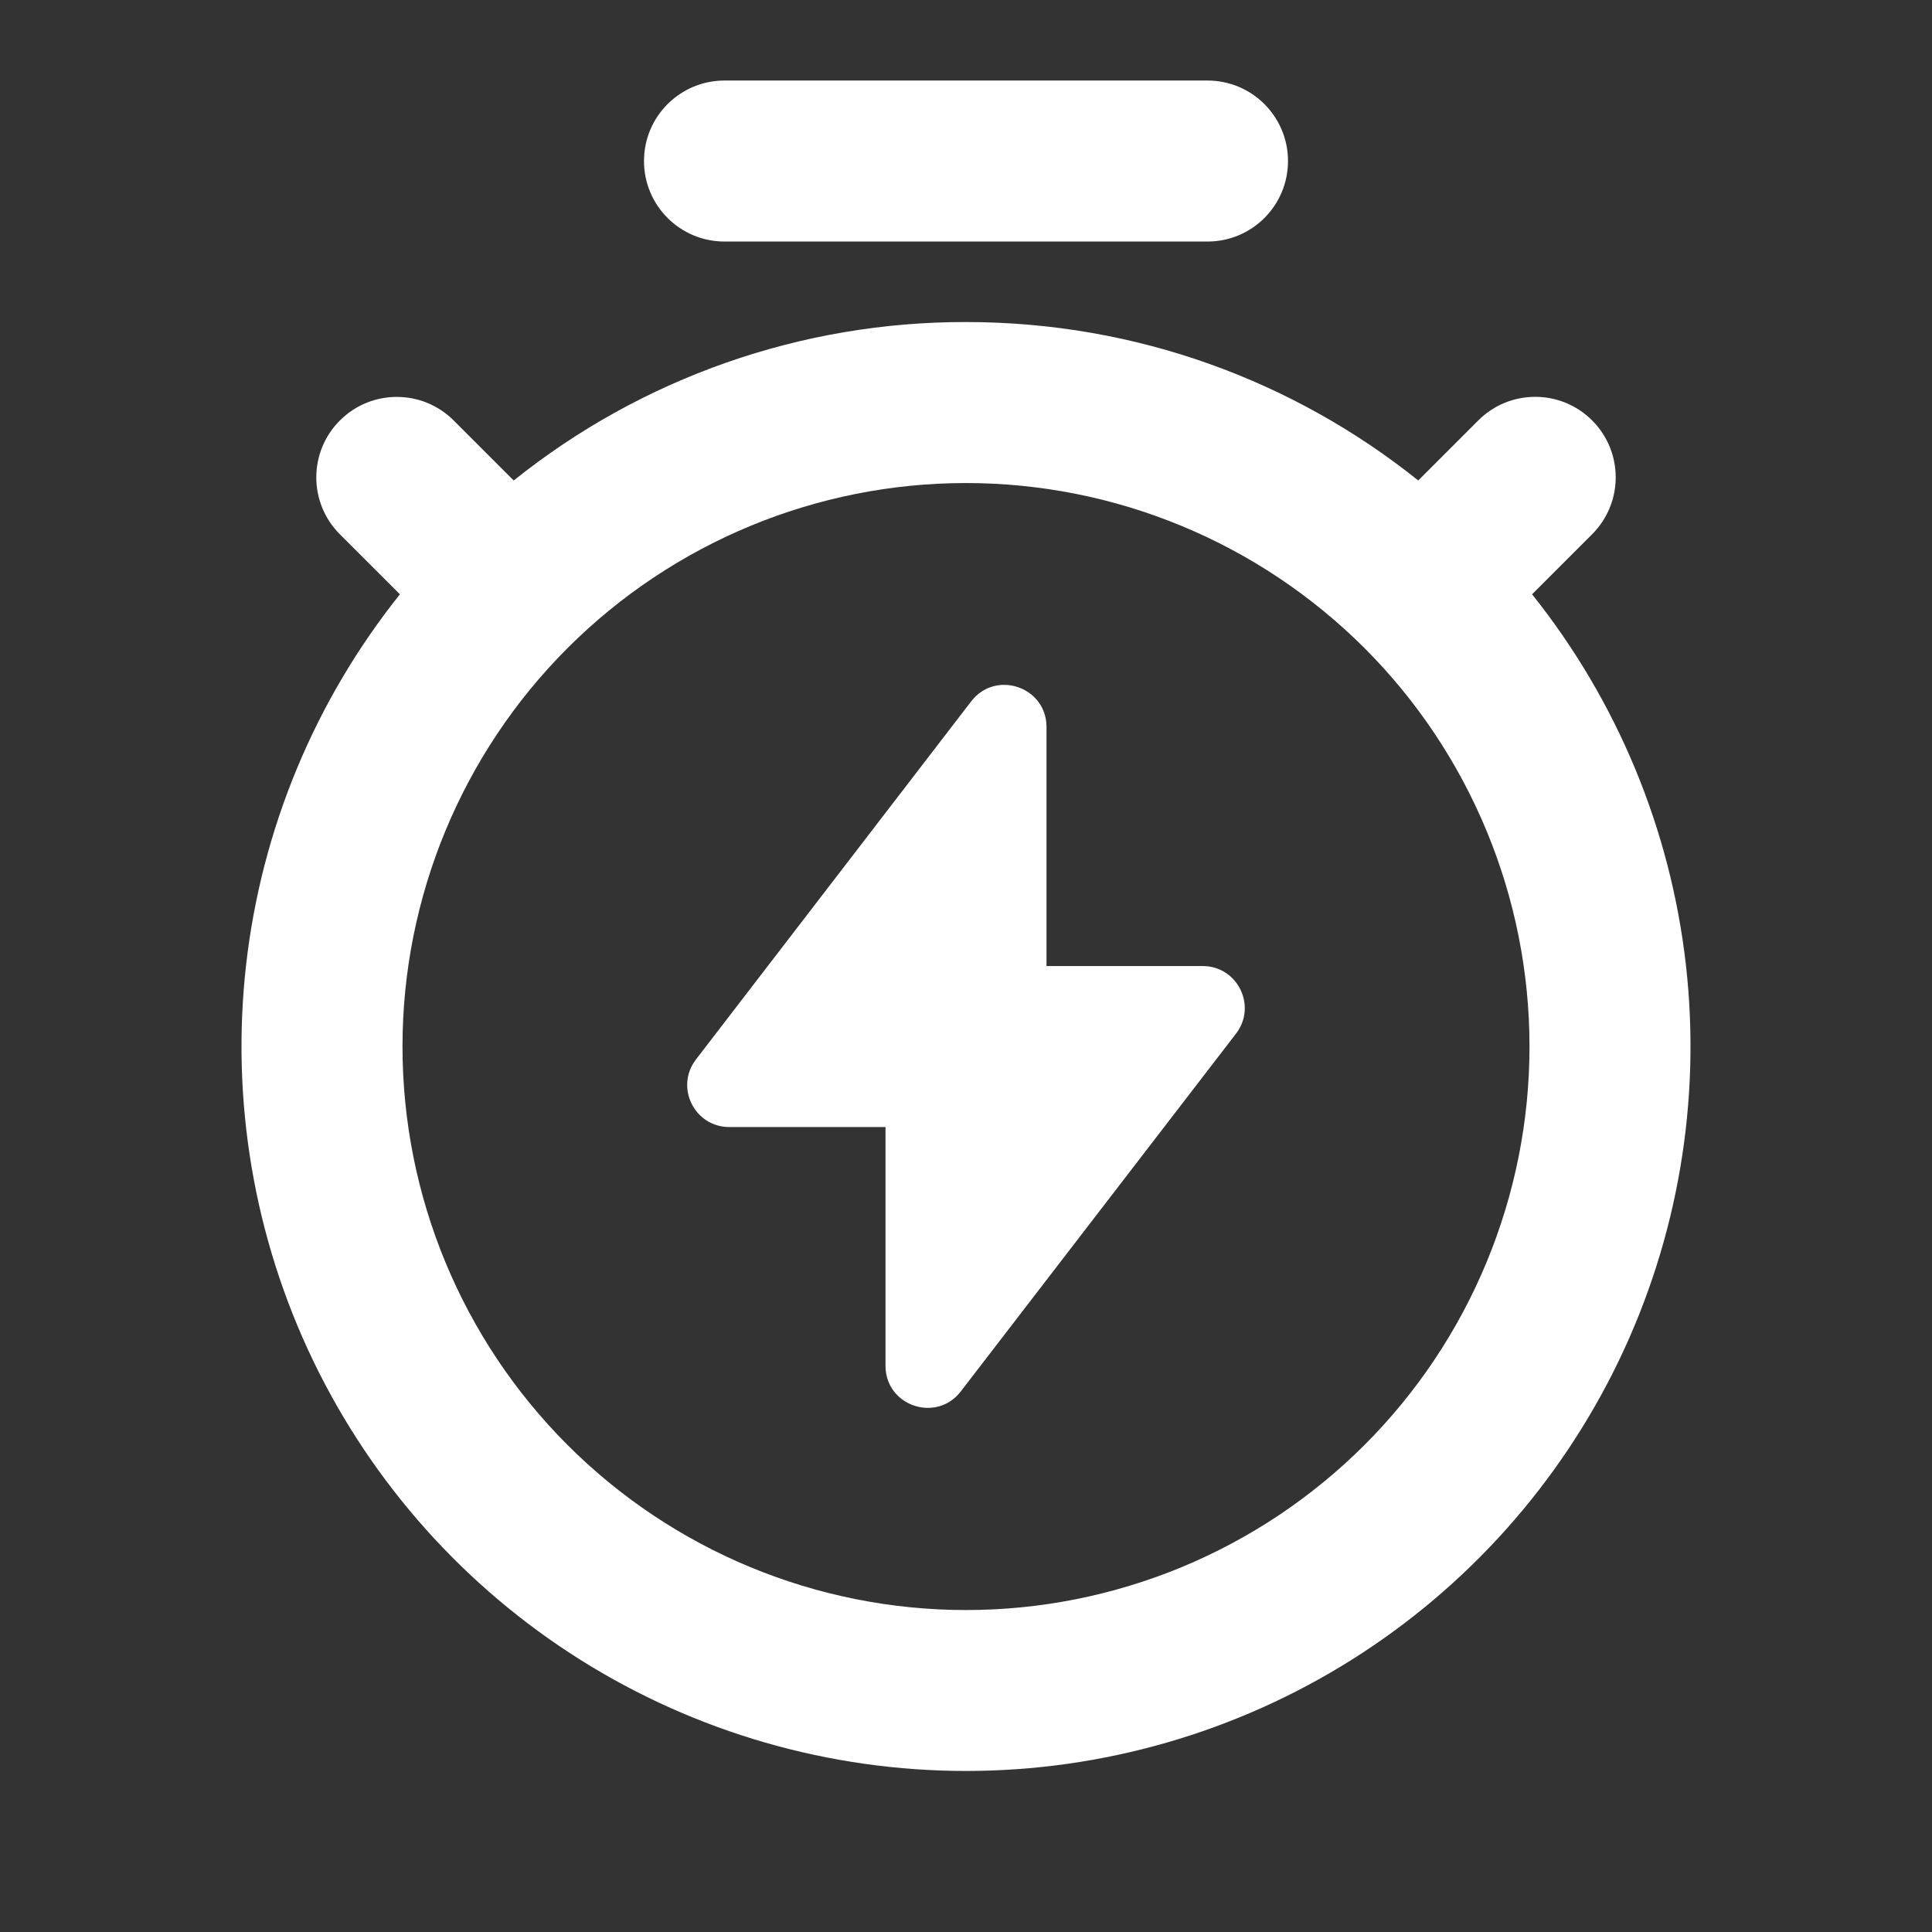 <?xml version="1.0" encoding="UTF-8"?> <svg xmlns="http://www.w3.org/2000/svg" width="48" height="48" viewBox="0 0 48 48" fill="none"><rect x="0" y="0" width="48" height="48" fill="#333333" stroke="none"/><g clip-path="url(#clip0_223_170)"><mask id="mask0_223_170" style="mask-type:luminance" maskUnits="userSpaceOnUse" x="0" y="0" width="48" height="48"><path d="M48 0H0V48H48V0Z" fill="white"></path></mask><g mask="url(#mask0_223_170)"><path d="M12.764 11.937C15.951 9.383 19.916 7.994 24 8.001C28.25 8.001 32.156 9.473 35.236 11.937L36.728 10.445C37.509 9.664 38.775 9.664 39.556 10.445C40.337 11.226 40.337 12.492 39.556 13.273L38.064 14.765C40.179 17.413 41.504 20.605 41.886 23.973C42.267 27.341 41.69 30.748 40.221 33.803C38.751 36.857 36.449 39.434 33.58 41.238C30.71 43.042 27.389 43.999 24 43.999C20.611 43.999 17.29 43.042 14.42 41.238C11.551 39.434 9.249 36.857 7.779 33.803C6.31 30.748 5.733 27.341 6.114 23.973C6.496 20.605 7.821 17.413 9.936 14.765L8.445 13.275C7.663 12.494 7.663 11.228 8.444 10.447C9.225 9.666 10.491 9.666 11.272 10.447L12.764 11.939V11.937ZM24 40.001C25.838 40.001 27.659 39.639 29.358 38.935C31.056 38.232 32.599 37.2 33.9 35.901C35.2 34.6 36.231 33.057 36.934 31.359C37.638 29.66 38 27.84 38 26.001C38 24.162 37.638 22.342 36.934 20.643C36.231 18.945 35.2 17.401 33.9 16.101C32.599 14.802 31.056 13.77 29.358 13.067C27.659 12.363 25.838 12.001 24 12.001C20.287 12.001 16.726 13.476 14.101 16.101C11.475 18.727 10 22.288 10 26.001C10 29.714 11.475 33.275 14.101 35.901C16.726 38.526 20.287 40.001 24 40.001ZM26 24.001H29.881C30.747 24.001 31.236 24.994 30.708 25.681L23.871 34.569C23.263 35.359 22 34.929 22 33.933V28.001H18.118C17.253 28.001 16.763 27.008 17.291 26.322L24.129 17.425C24.736 16.635 26 17.064 26 18.061V24.001ZM16 4.001C16 2.896 16.895 2.001 18 2.001H30C31.105 2.001 32 2.896 32 4.001C32 5.106 31.105 6.001 30 6.001H18C16.895 6.001 16 5.106 16 4.001Z" fill="white"></path></g></g><defs><clipPath id="clip0_223_170"><rect width="48" height="48" fill="white"></rect></clipPath></defs></svg> 